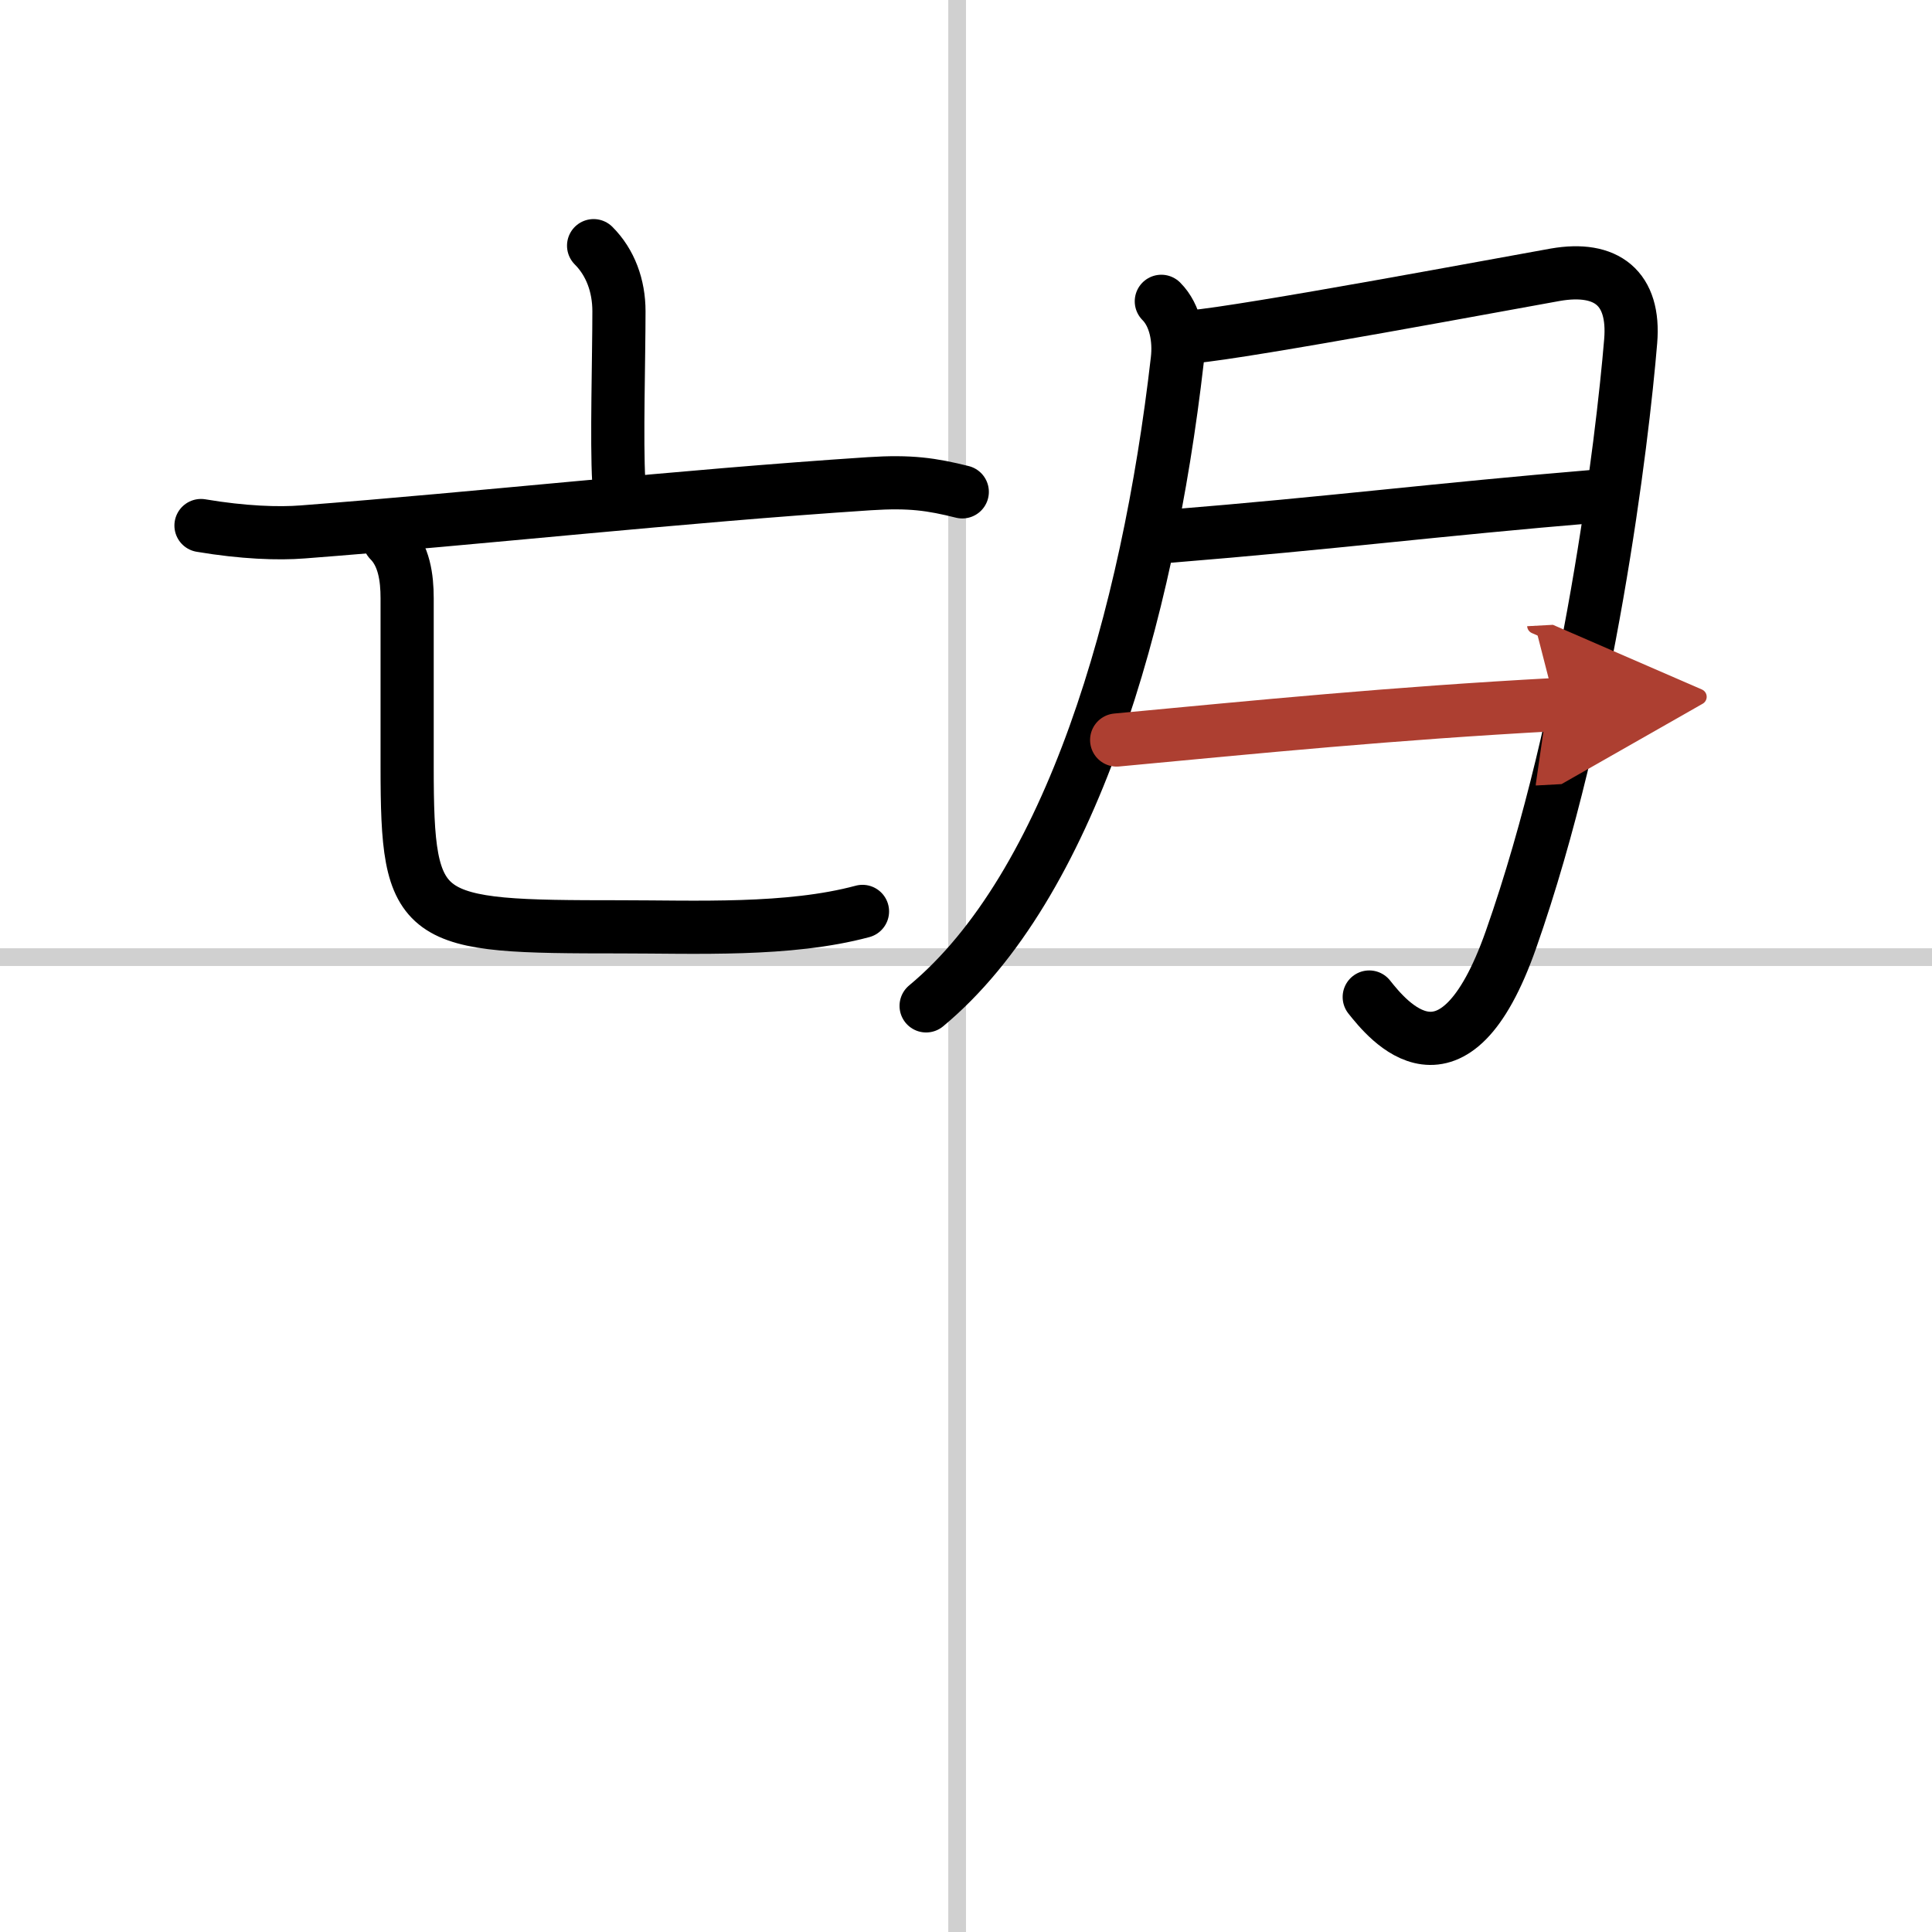 <svg width="400" height="400" viewBox="0 0 109 109" xmlns="http://www.w3.org/2000/svg"><defs><marker id="a" markerWidth="4" orient="auto" refX="1" refY="5" viewBox="0 0 10 10"><polyline points="0 0 10 5 0 10 1 5" fill="#ad3f31" stroke="#ad3f31"/></marker></defs><g fill="none" stroke="#000" stroke-linecap="round" stroke-linejoin="round" stroke-width="3"><rect width="100%" height="100%" fill="#fff" stroke="#fff"/><line x1="54" x2="54" y2="109" stroke="#d0d0d0" stroke-width="1"/><line x2="109" y1="54" y2="54" stroke="#d0d0d0" stroke-width="1"/><path d="m33.49 13.86c0.95 0.95 1.43 2.27 1.43 3.7 0 2.62-0.14 7.36-0.01 9.58"/><path d="M11.34,29.65c2.37,0.4,4.37,0.47,5.74,0.36C27,29.25,38.25,28,49.05,27.29c2.32-0.15,3.51,0.03,5.24,0.46"/><path d="m21.97 30.5c0.83 0.83 1 2.1 1 3.25v9.5c0 8.88 0.65 9.04 12.03 9.04 4.26 0 9.5 0.25 13.66-0.87"/><path d="M65.52,17c0.8,0.8,1.04,2.13,0.9,3.32C64.75,34.88,60.38,50,52.25,56.75"/><path d="m67.25 19c3-0.25 18.28-3.11 20.5-3.5 2.88-0.5 4.5 0.75 4.25 3.75-0.46 5.57-2.34 21.21-6.75 33.75-3.25 9.25-7 4.5-8 3.25"/><path d="m66 30.25c9.25-0.75 15-1.5 24-2.25"/><path d="m63 41.75c8-0.75 15.5-1.5 24.75-2" marker-end="url(#a)" stroke="#ad3f31"/></g></svg>
